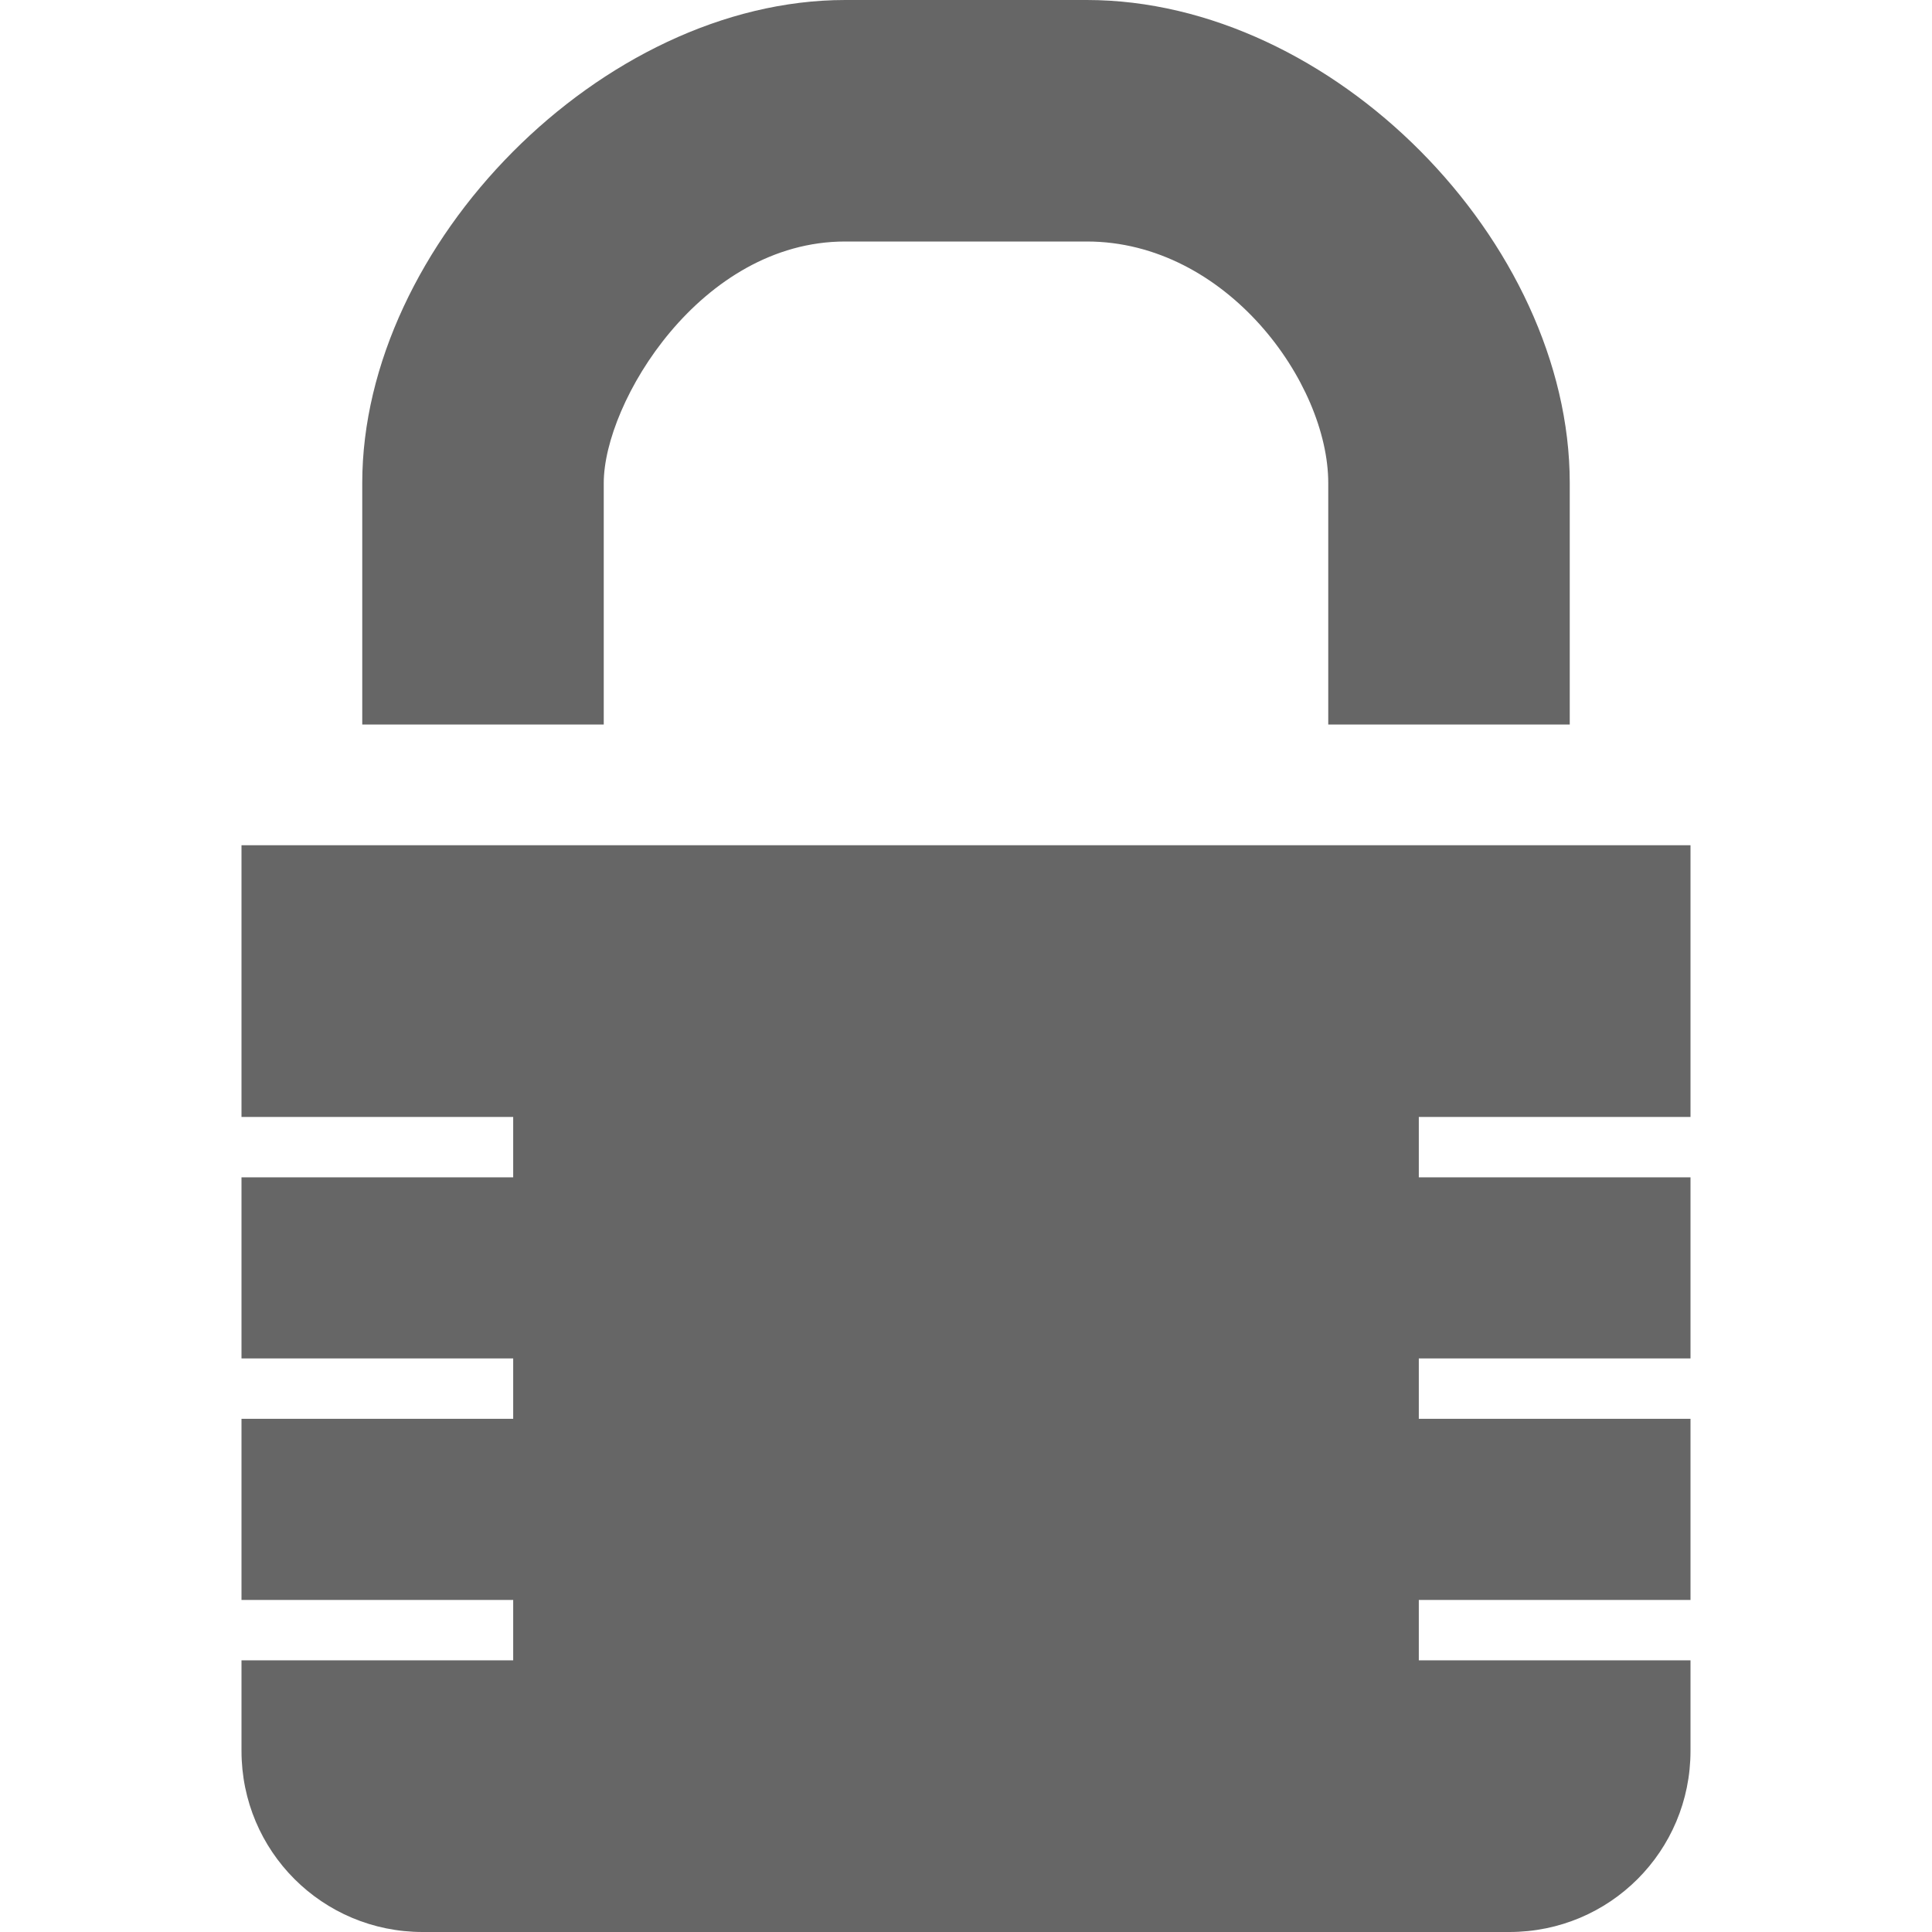 <?xml version="1.0" encoding="UTF-8" standalone="no"?>
<svg
   xmlns:dc="http://purl.org/dc/elements/1.1/"
   xmlns:cc="http://creativecommons.org/ns#"
   xmlns:rdf="http://www.w3.org/1999/02/22-rdf-syntax-ns#"
   xmlns:svg="http://www.w3.org/2000/svg"
   xmlns="http://www.w3.org/2000/svg"
   height="16"
   width="16"
   id="svg2"
   version="1.1">
  <defs
     id="defs10" />
  <g
     color="#bebebe"
     transform="translate(-613 275)"
     id="g4">
    <path
       d="M620-275c-2.015 0-4 2.026-4 4v2h10v-2c0-1.995-1.963-4-4-4zm0 2h2c1.158 0 2 1.17 2 2v2h-6v-2c0-.667.801-2 2-2zM615-268v2.25h2.25v.5H615v1.5h2.25v.5H615v1.5h2.25v.5H615v.75c0 .831.67 1.5 1.5 1.5h9c.831 0 1.5-.669 1.5-1.5v-.75h-2.25v-.5H627v-1.5h-2.25v-.5H627v-1.5h-2.25v-.5H627V-268z"
       fill="#666"
       overflow="visible"
       style="marker:none"
       id="path6" />
  </g>
</svg>

